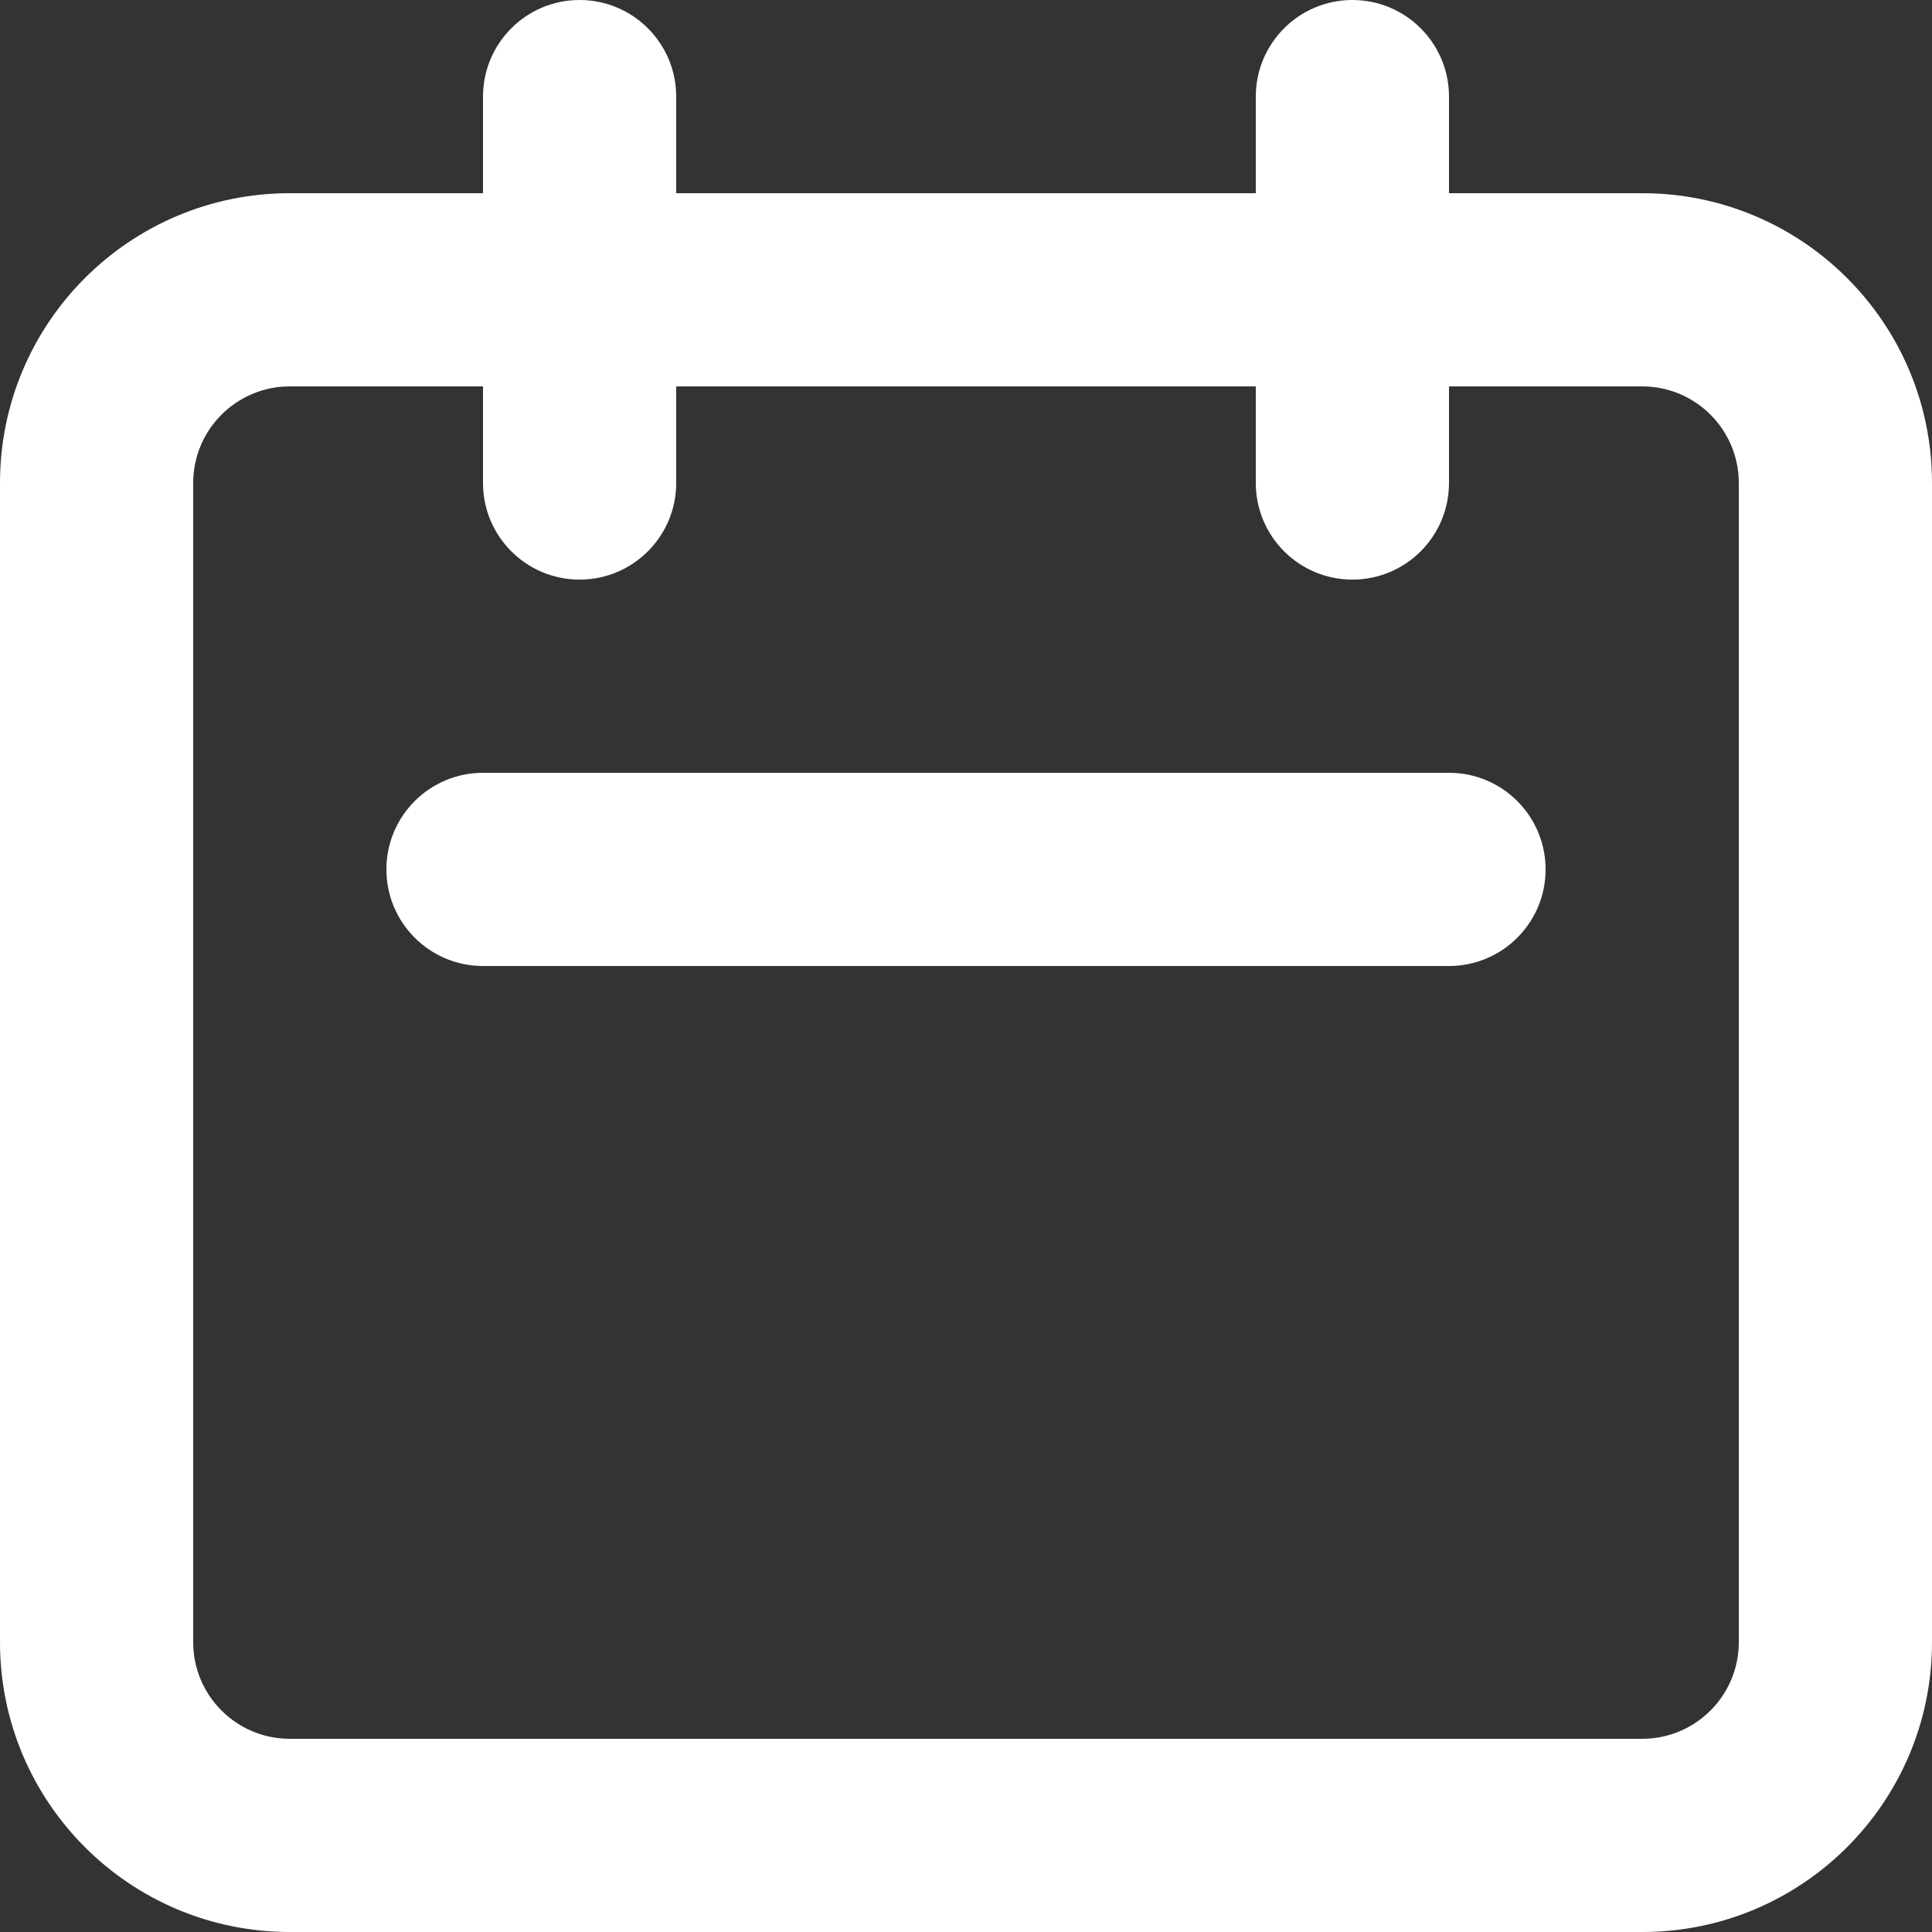 <?xml version="1.0" encoding="UTF-8"?> <svg xmlns="http://www.w3.org/2000/svg" width="74" height="74" viewBox="0 0 74 74" fill="none"><rect x="0" y="0" width="74" height="74" fill="#333333" stroke="none"/> <path fill-rule="evenodd" clip-rule="evenodd" d="M22.2 0C24.244 0 25.9 1.657 25.9 3.7V7.4H48.1V3.7C48.1 1.657 49.757 0 51.8 0C53.843 0 55.5 1.657 55.5 3.7V7.4H62.9C69.03 7.4 74 12.37 74 18.5V62.9C74 69.03 69.03 74 62.9 74H11.1C4.97 74 0 69.03 0 62.9V18.5C0 12.37 4.97 7.4 11.1 7.4H18.5V3.7C18.5 1.657 20.157 0 22.2 0ZM18.5 14.8H11.1C9.057 14.8 7.4 16.457 7.4 18.5V62.9C7.4 64.944 9.057 66.6 11.1 66.6H62.9C64.944 66.6 66.6 64.944 66.6 62.9V18.5C66.6 16.457 64.944 14.8 62.9 14.8H55.5V18.5C55.5 20.544 53.843 22.2 51.8 22.2C49.757 22.2 48.1 20.544 48.1 18.5V14.8H25.9V18.5C25.9 20.544 24.244 22.2 22.2 22.2C20.157 22.2 18.5 20.544 18.5 18.5V14.8ZM14.8 33.3C14.8 31.257 16.457 29.6 18.5 29.6H55.5C57.544 29.6 59.2 31.257 59.2 33.3C59.2 35.343 57.544 37 55.5 37H18.5C16.457 37 14.8 35.343 14.8 33.3Z" fill="white"></path> </svg> 